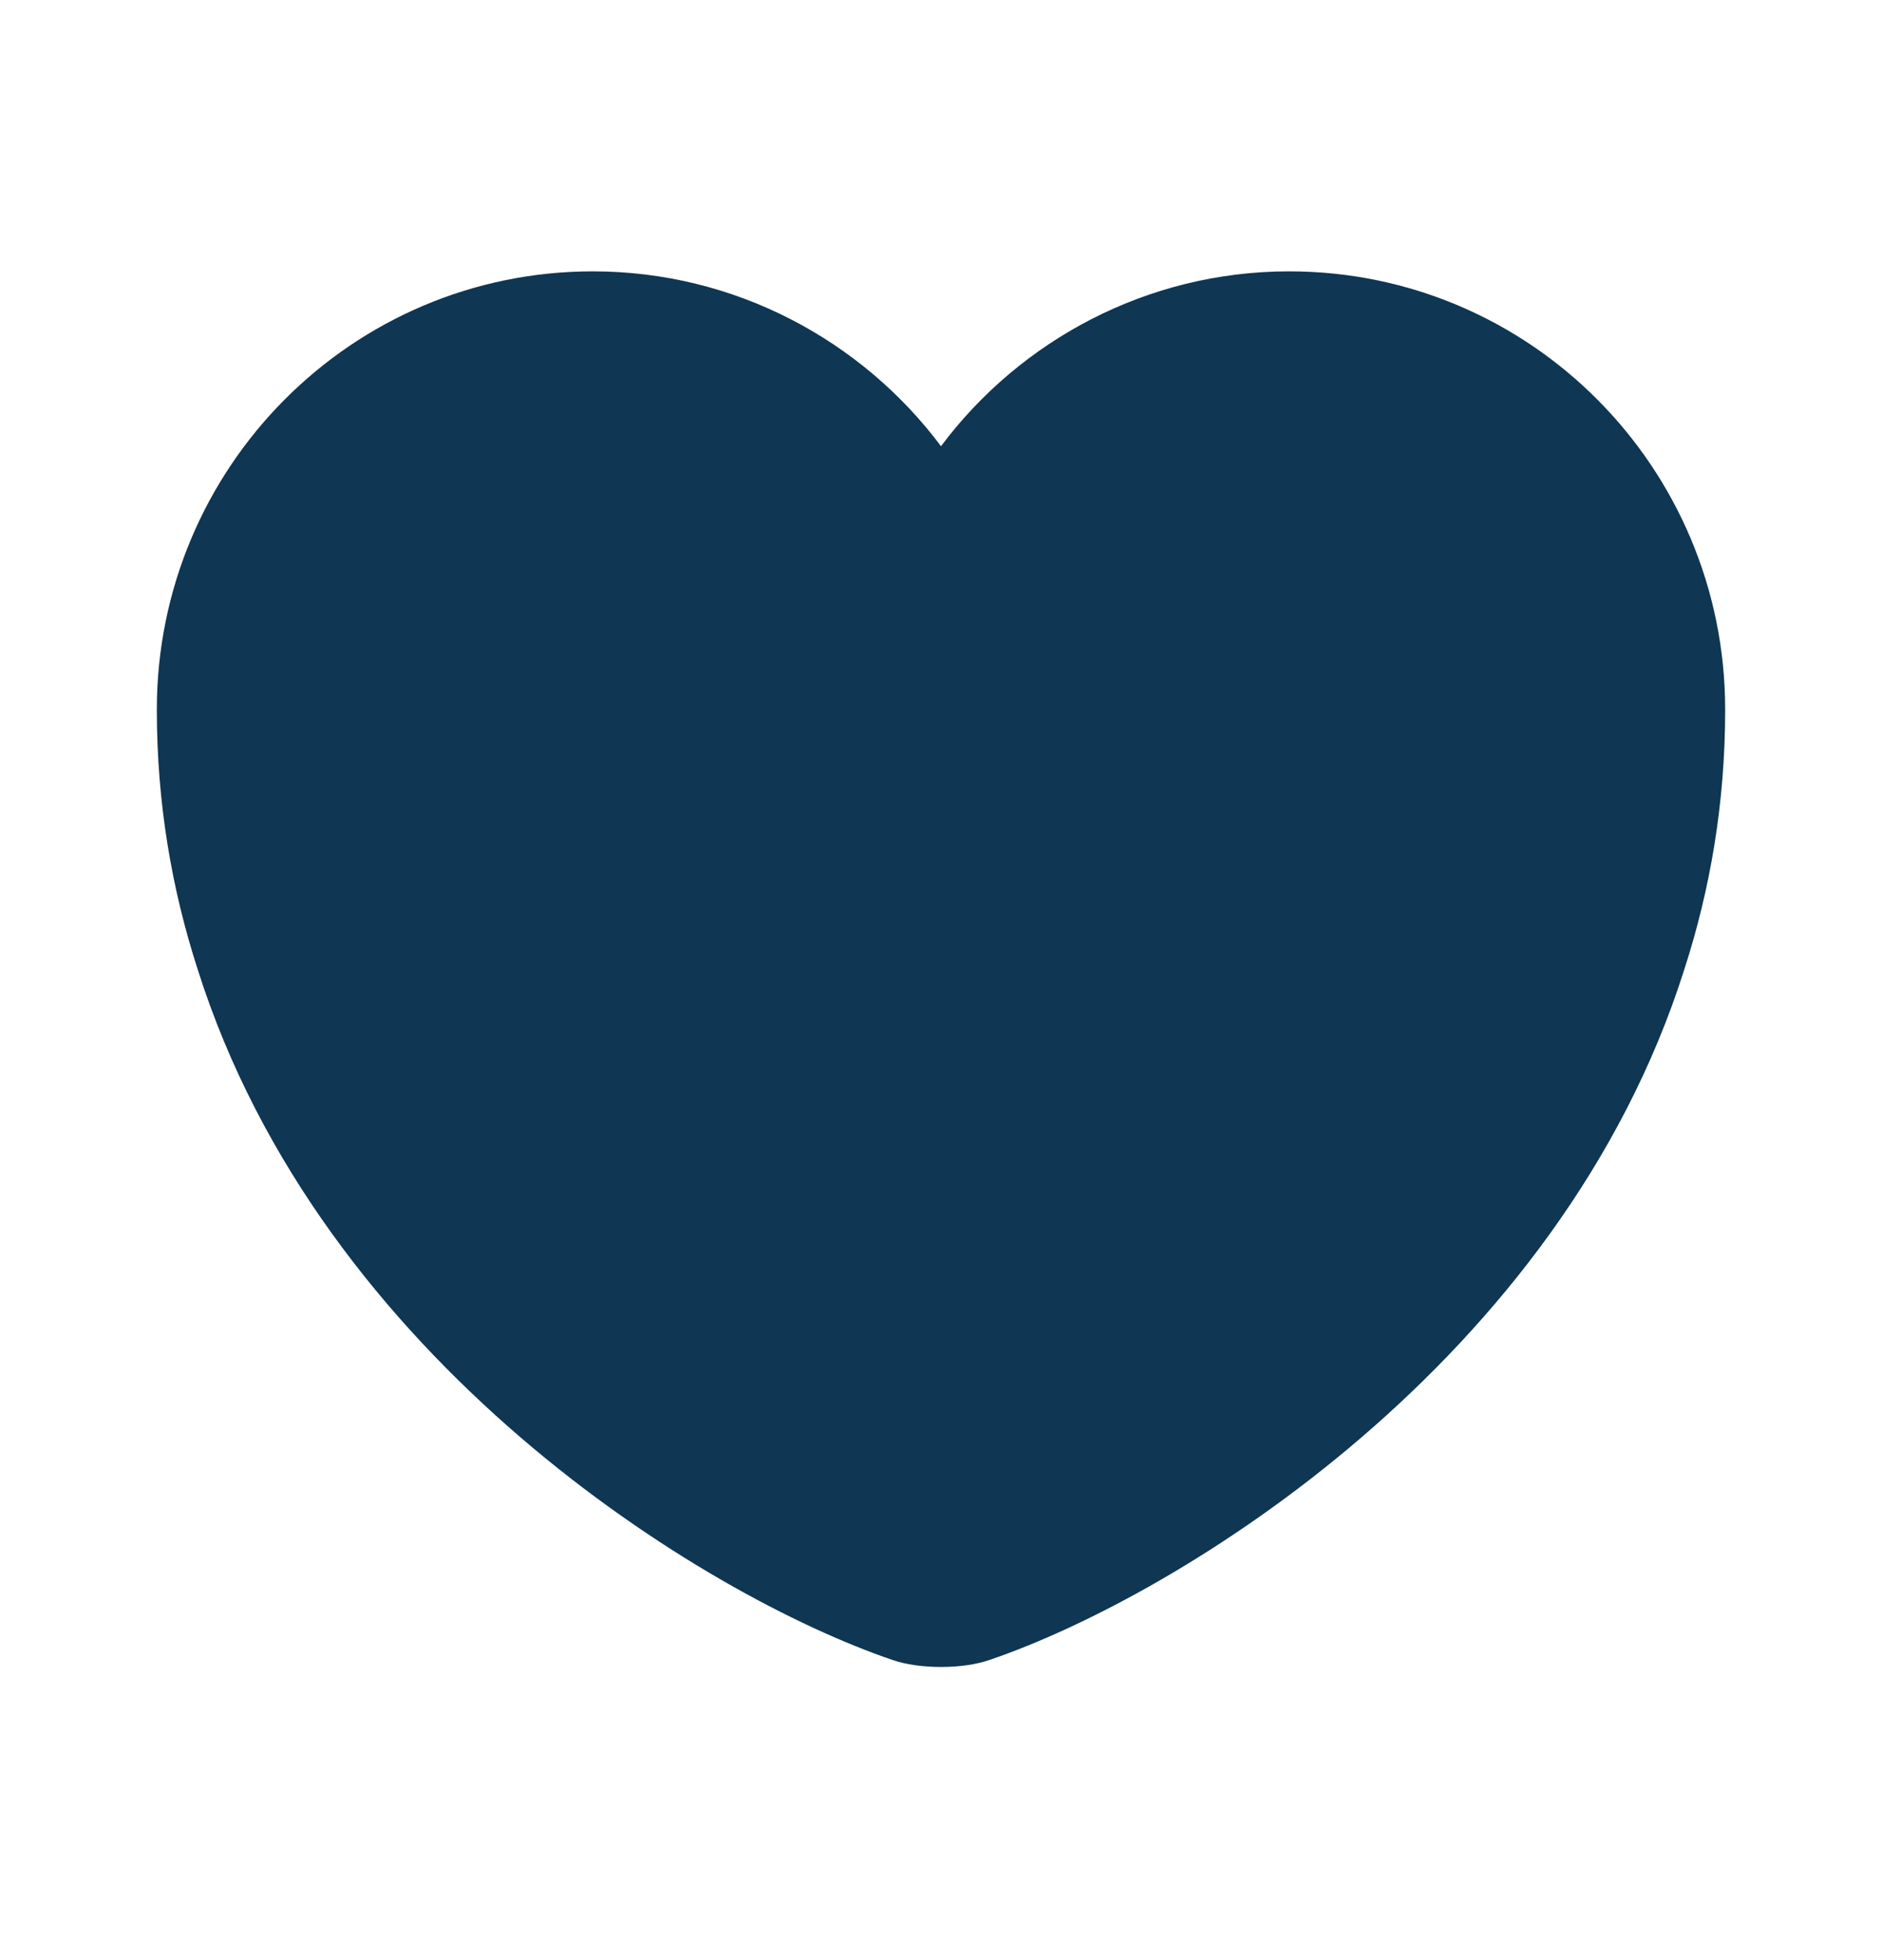 <svg width="24" height="25" viewBox="0 0 24 25" fill="none" xmlns="http://www.w3.org/2000/svg">
<path d="M16.44 3.461C14.63 3.461 13.01 4.341 12 5.691C10.99 4.341 9.37 3.461 7.56 3.461C4.49 3.461 2 5.961 2 9.051C2 10.241 2.19 11.341 2.52 12.361C4.1 17.361 8.97 20.351 11.38 21.171C11.72 21.291 12.28 21.291 12.62 21.171C15.03 20.351 19.9 17.361 21.48 12.361C21.81 11.341 22 10.241 22 9.051C22 5.961 19.51 3.461 16.44 3.461Z" fill="#0F3652"/>
</svg>
